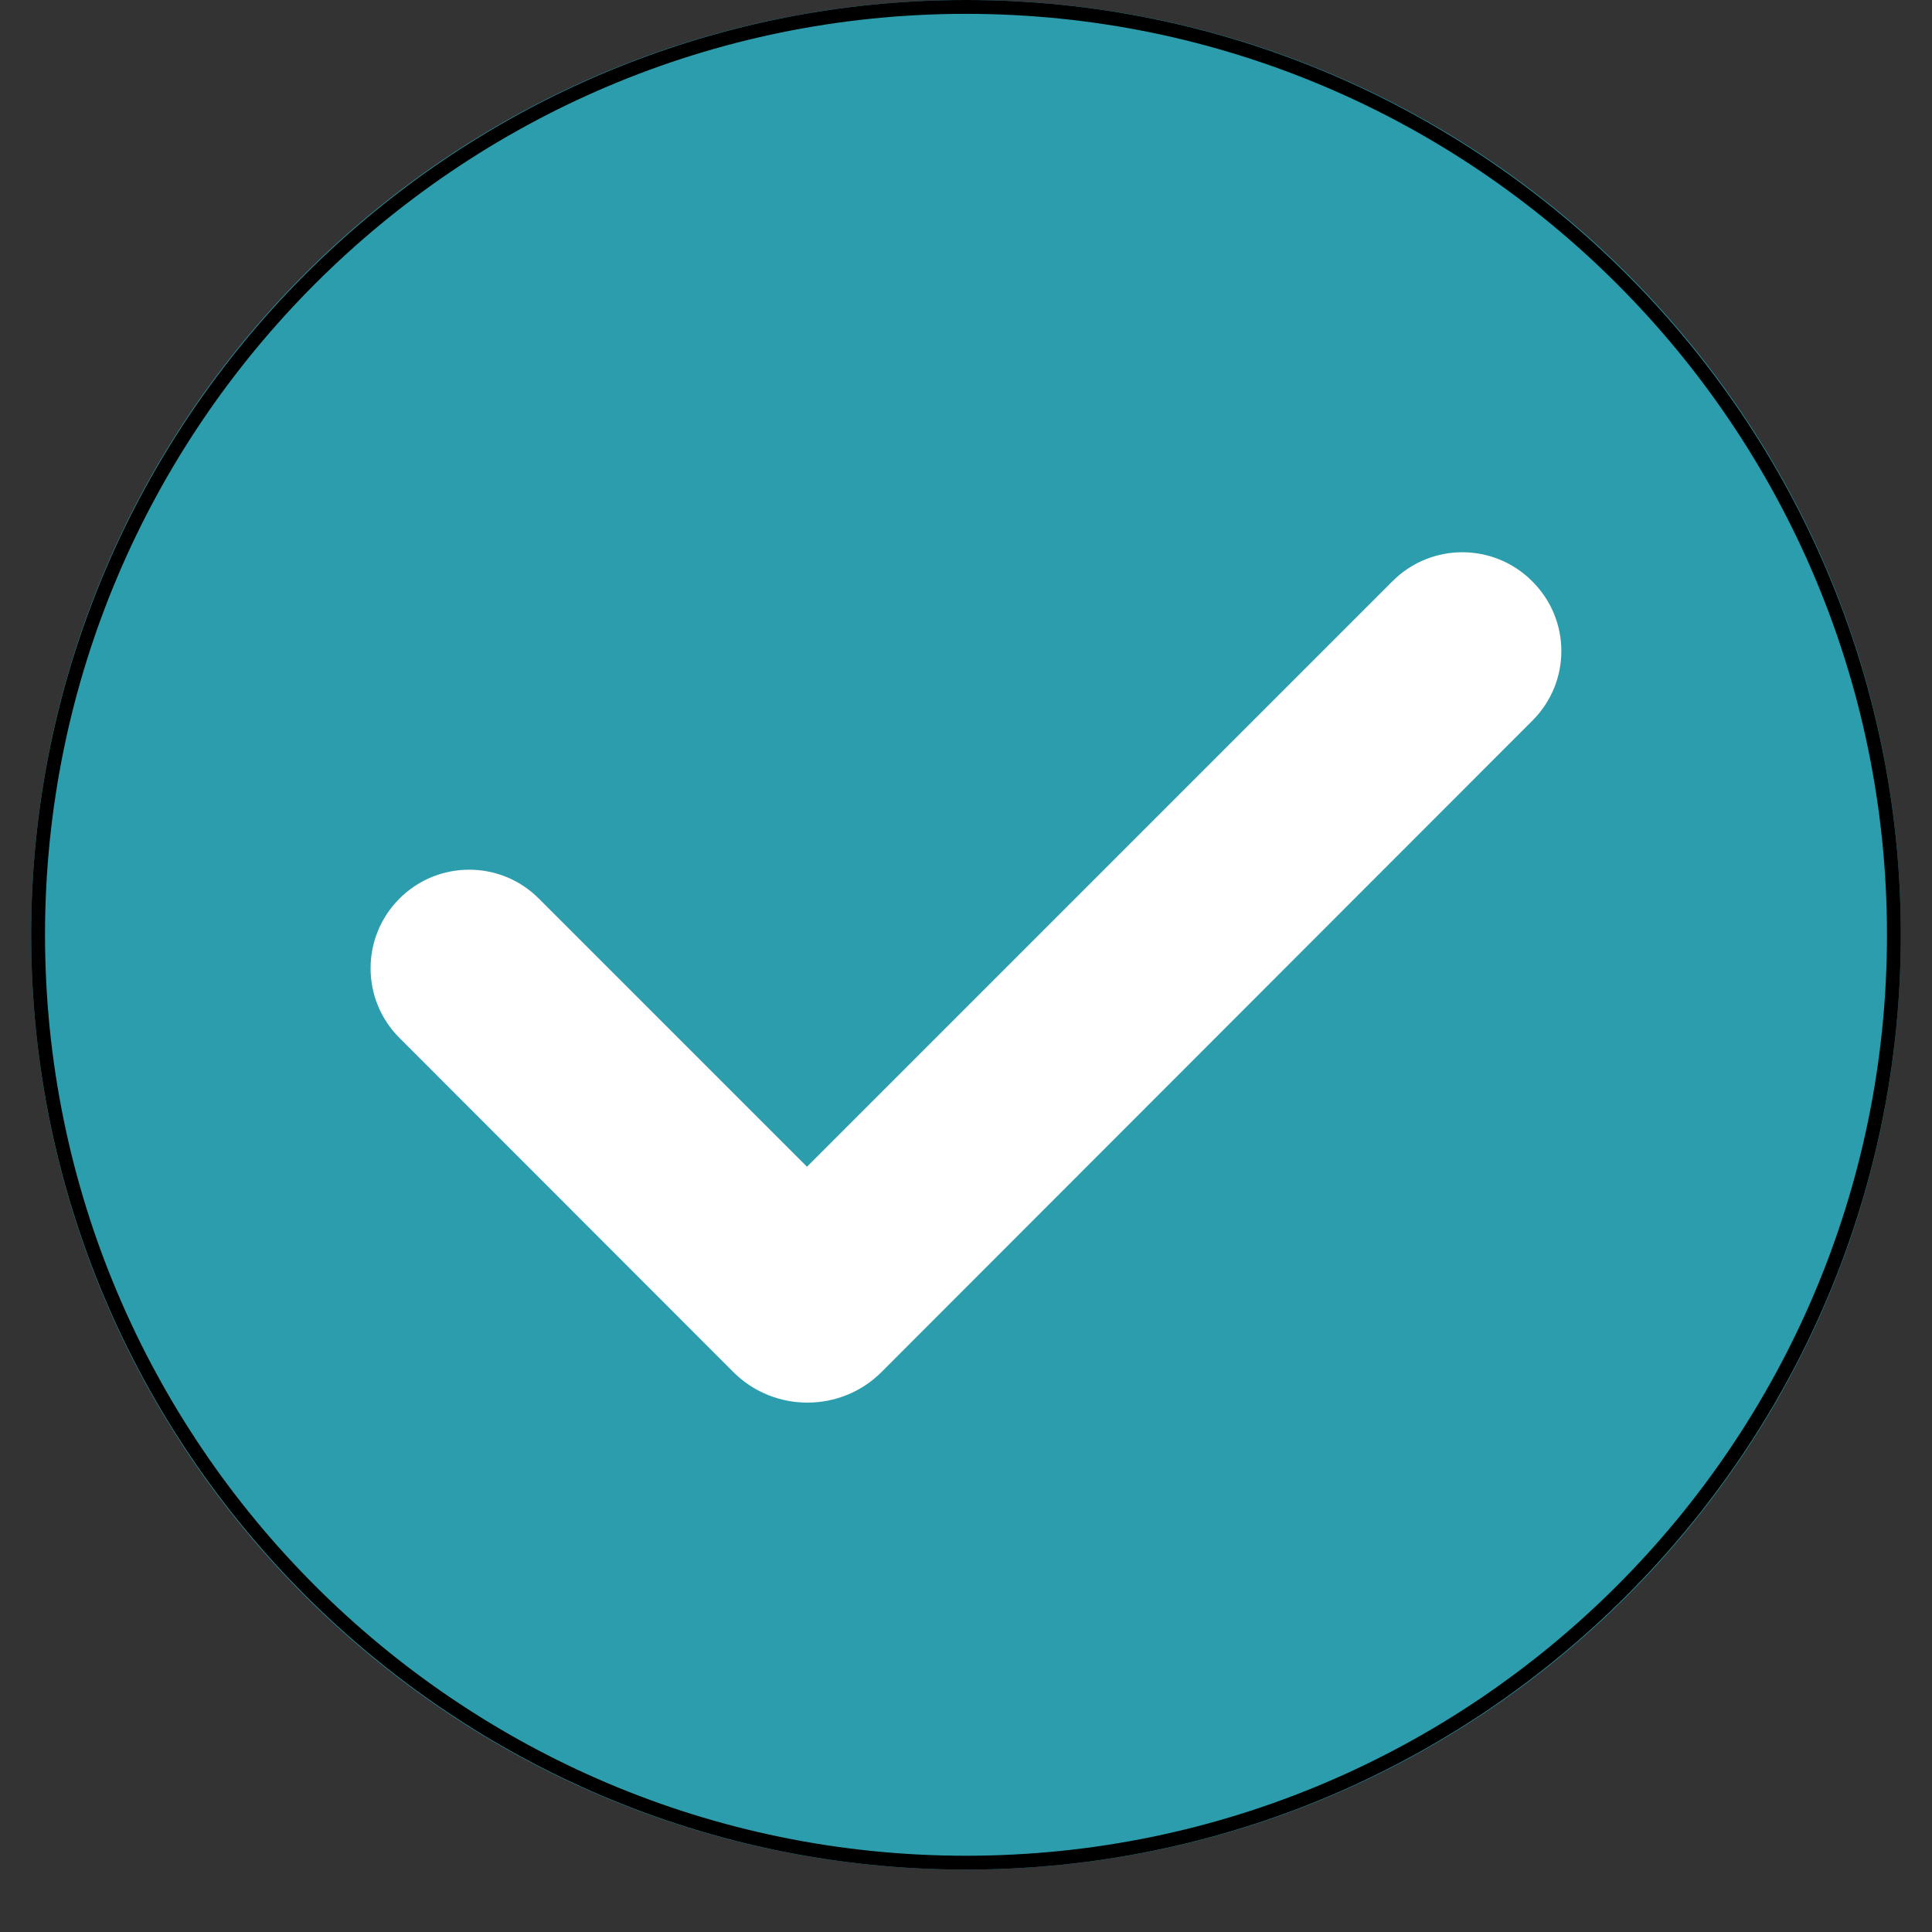 <?xml version="1.0" encoding="UTF-8"?> <svg xmlns="http://www.w3.org/2000/svg" xmlns:xlink="http://www.w3.org/1999/xlink" width="40" zoomAndPan="magnify" viewBox="0 0 30 30" height="40" preserveAspectRatio="xMidYMid meet" version="1.0"><rect x="0" y="0" width="30" height="30" fill="#333333" stroke="none"/><defs><clipPath id="40aab656d8"><path d="M 0.484 0 L 29.516 0 L 29.516 29.031 L 0.484 29.031 Z M 0.484 0 " clip-rule="nonzero"></path></clipPath><clipPath id="7b1a354f87"><path d="M 0.484 0 L 29.516 0 L 29.516 29.031 L 0.484 29.031 Z M 0.484 0 " clip-rule="nonzero"></path></clipPath></defs><g clip-path="url(#40aab656d8)"><path fill="#2b9dad" d="M 29.516 14.516 C 29.516 22.535 23.02 29.031 15 29.031 C 6.98 29.031 0.484 22.535 0.484 14.516 C 0.484 6.496 6.98 0 15 0 C 23.02 0 29.516 6.496 29.516 14.516 Z M 29.516 14.516 " fill-opacity="1" fill-rule="nonzero"></path></g><path fill="#ffffff" d="M 23.797 11.188 L 14.703 20.289 L 13.688 21.305 C 13.055 21.938 12.02 21.938 11.387 21.305 L 6.203 16.117 C 5.605 15.52 5.605 14.551 6.203 13.953 C 6.801 13.355 7.77 13.355 8.367 13.953 L 12.531 18.117 L 21.625 9.023 C 22.223 8.426 23.191 8.426 23.789 9.023 C 24.395 9.621 24.395 10.59 23.797 11.188 Z M 23.797 11.188 " fill-opacity="1" fill-rule="nonzero"></path><g clip-path="url(#7b1a354f87)"><path fill="#000000" d="M 15 29.031 C 7 29.031 0.484 22.52 0.484 14.516 C 0.484 6.516 7 0 15 0 C 23 0 29.516 6.516 29.516 14.516 C 29.516 22.52 23 29.031 15 29.031 Z M 15 0.215 C 7.113 0.215 0.699 6.629 0.699 14.516 C 0.699 22.402 7.113 28.816 15 28.816 C 22.887 28.816 29.301 22.402 29.301 14.516 C 29.301 6.629 22.887 0.215 15 0.215 Z M 15 0.215 " fill-opacity="1" fill-rule="nonzero"></path></g></svg> 